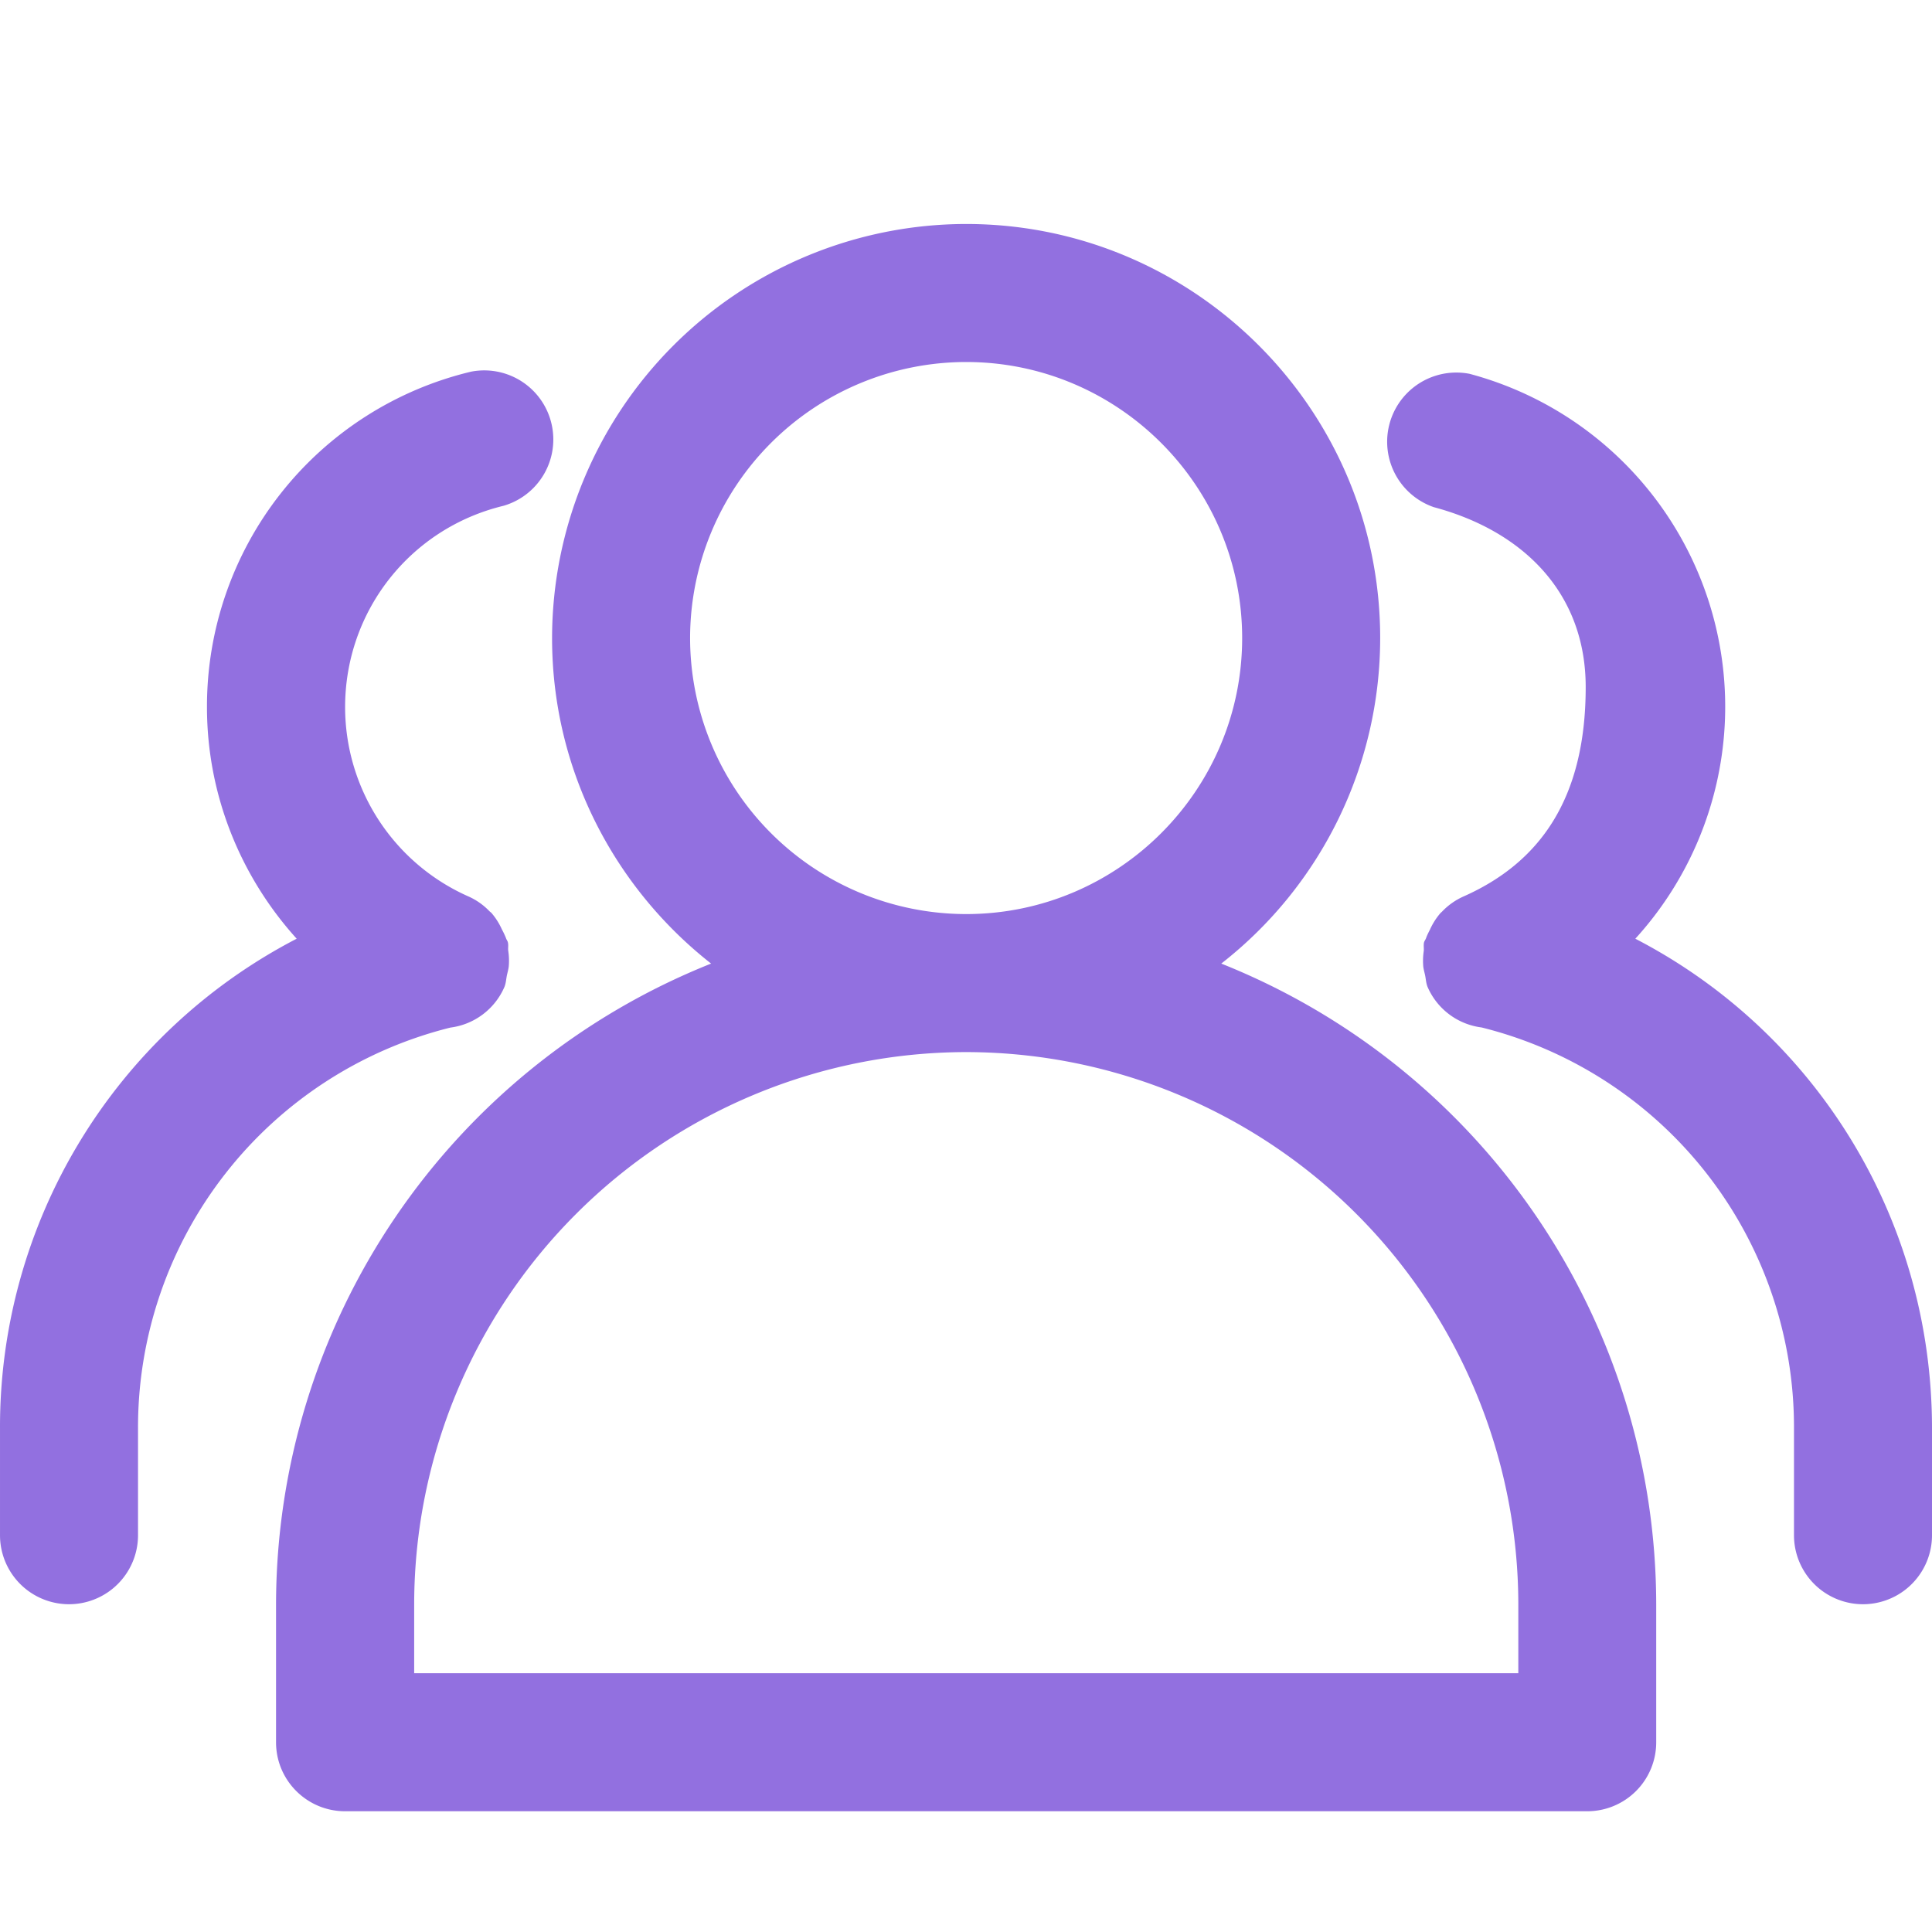<svg t="1710299163135" class="icon fill-primary" viewBox="0 0 1024 1024" version="1.1" xmlns="http://www.w3.org/2000/svg" p-id="4401" xmlns:xlink="http://www.w3.org/1999/xlink" width="200" height="200"><path d="M267.203 523.456c1.024-2.24 1.024-4.608 1.536-6.848 0.32-1.408 0.704-2.752 0.896-4.224a35.2 35.2 0 0 0-0.256-8.448c-0.192-1.472 0.192-2.944-0.192-4.48-0.192-0.832-0.768-1.408-1.024-2.304-0.64-1.6-1.344-3.072-2.176-4.608a35.584 35.584 0 0 0-5.376-8.512c-0.32-0.384-0.704-0.64-1.088-0.96a35.136 35.136 0 0 0-11.52-8.064 109.824 109.824 0 0 1-65.088-100.224c0-50.88 34.496-94.72 83.904-106.688a36.608 36.608 0 0 0-17.152-71.104 182.4 182.4 0 0 0-139.968 177.792c0 46.336 17.664 89.728 47.552 122.752A291.392 291.392 0 0 0 0.003 757.12v56.576a36.544 36.544 0 1 0 73.152 0v-56.576A218.304 218.304 0 0 1 238.723 544.64a36.224 36.224 0 0 0 28.48-21.184z m380.096-12.736a218.944 218.944 0 0 0 84.224-172.544c0-120.96-98.432-219.456-219.456-219.456a219.712 219.712 0 0 0-219.456 219.52c0 69.952 33.088 132.288 84.288 172.48a366.144 366.144 0 0 0-230.592 339.584v73.152c0 20.16 16.384 36.544 36.608 36.544h658.368a36.544 36.544 0 0 0 36.544-36.544v-73.152a366.08 366.08 0 0 0-230.528-339.584zM365.763 338.176a146.432 146.432 0 0 1 146.304-146.304c80.64 0 146.304 65.664 146.304 146.304S592.771 484.48 512.067 484.48a146.432 146.432 0 0 1-146.304-146.304z m438.912 548.672H219.523v-36.544a292.928 292.928 0 0 1 292.672-292.672 292.928 292.928 0 0 1 292.544 292.672v36.544z m62.08-389.312a182.592 182.592 0 0 0-87.808-299.392 36.672 36.672 0 0 0-19.008 70.656c47.808 12.8 80.512 45.824 80.512 95.36 0 59.84-24.896 93.184-64.448 110.848a35.84 35.84 0 0 0-11.648 8.128l-0.896 0.832a35.968 35.968 0 0 0-5.504 8.64c-0.768 1.536-1.536 2.944-2.112 4.608-0.256 0.768-0.832 1.408-1.088 2.304-0.32 1.472 0 2.944-0.128 4.48a35.392 35.392 0 0 0-0.256 8.384c0.192 1.472 0.576 2.816 0.896 4.224 0.512 2.24 0.512 4.608 1.536 6.848a36.16 36.16 0 0 0 28.48 21.12 218.304 218.304 0 0 1 165.568 212.48v56.64a36.544 36.544 0 1 0 73.152 0v-56.576c0-111.616-62.08-210.304-157.248-259.584z" fill="#9270e0" p-id="4402"></path></svg>